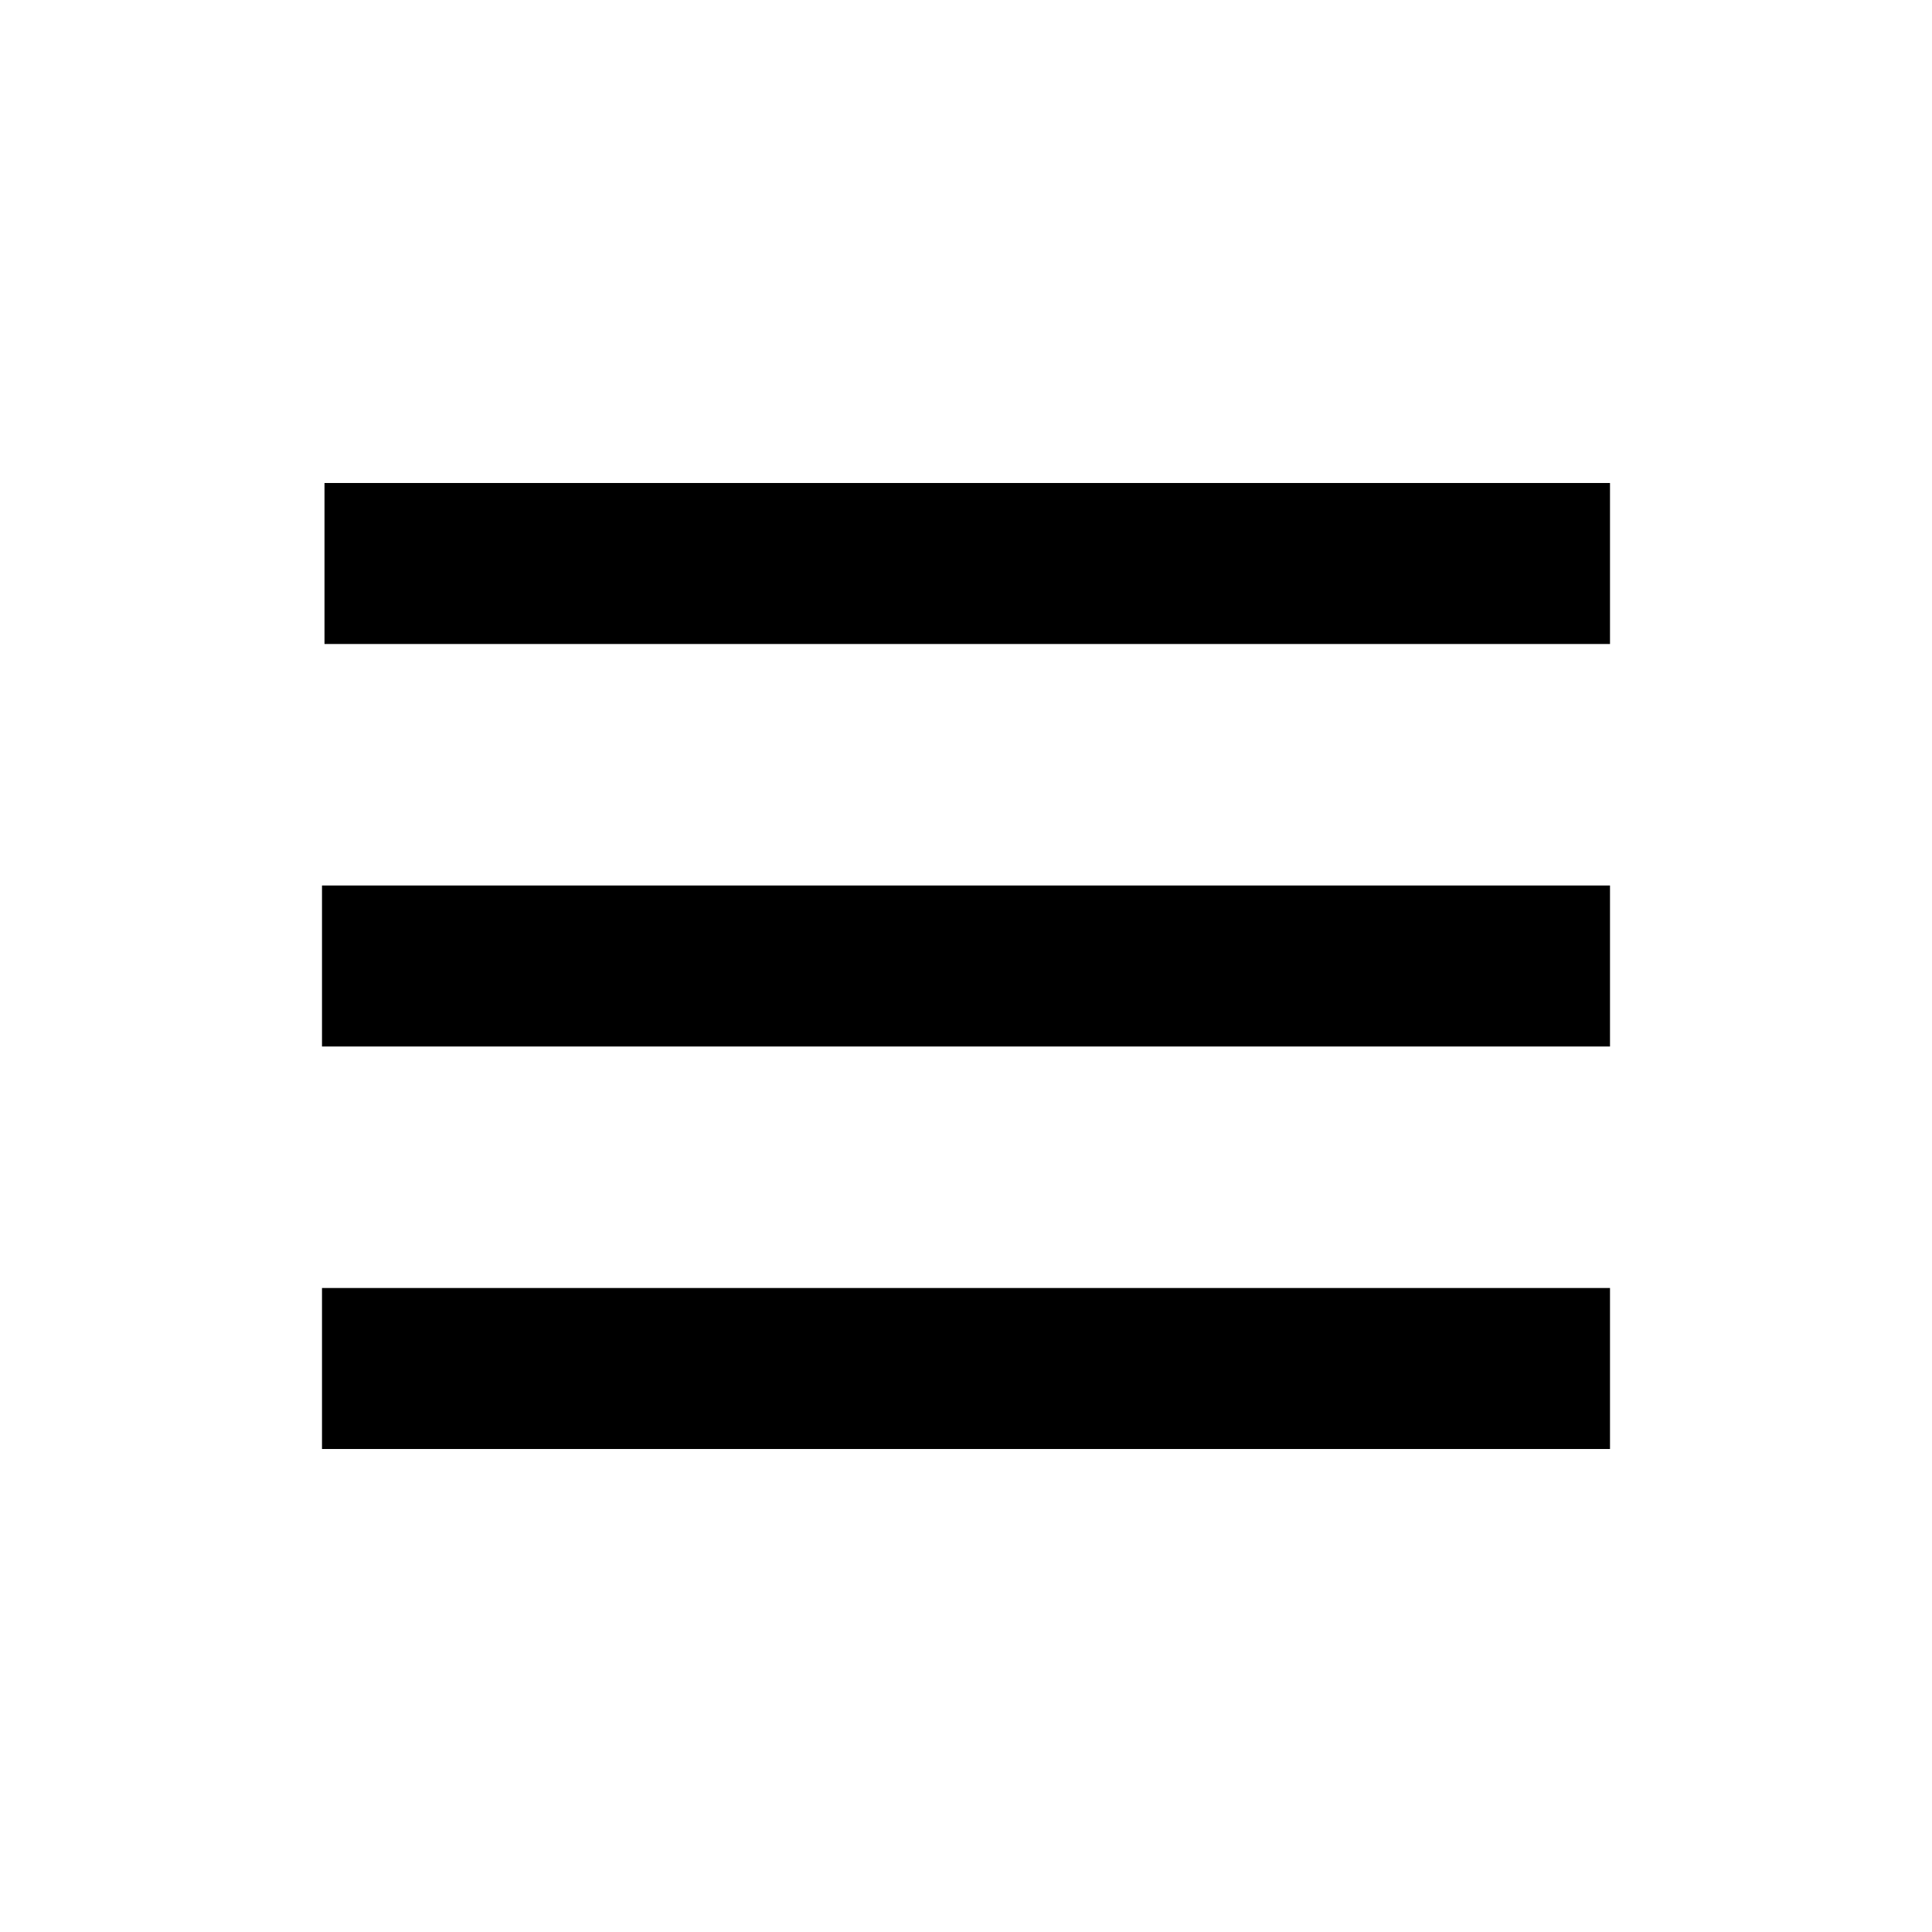 <?xml version="1.0" encoding="UTF-8"?>
<svg xmlns="http://www.w3.org/2000/svg" width="24" height="24" viewBox="0 0 24 24">
  <path d="M20 8L20 6 18.399 6 5.601 6 4.031 6 4.031 8 5.601 8 18.399 8zM4 11H20V13H4zM4 16H20V18H4z"></path>
</svg>
